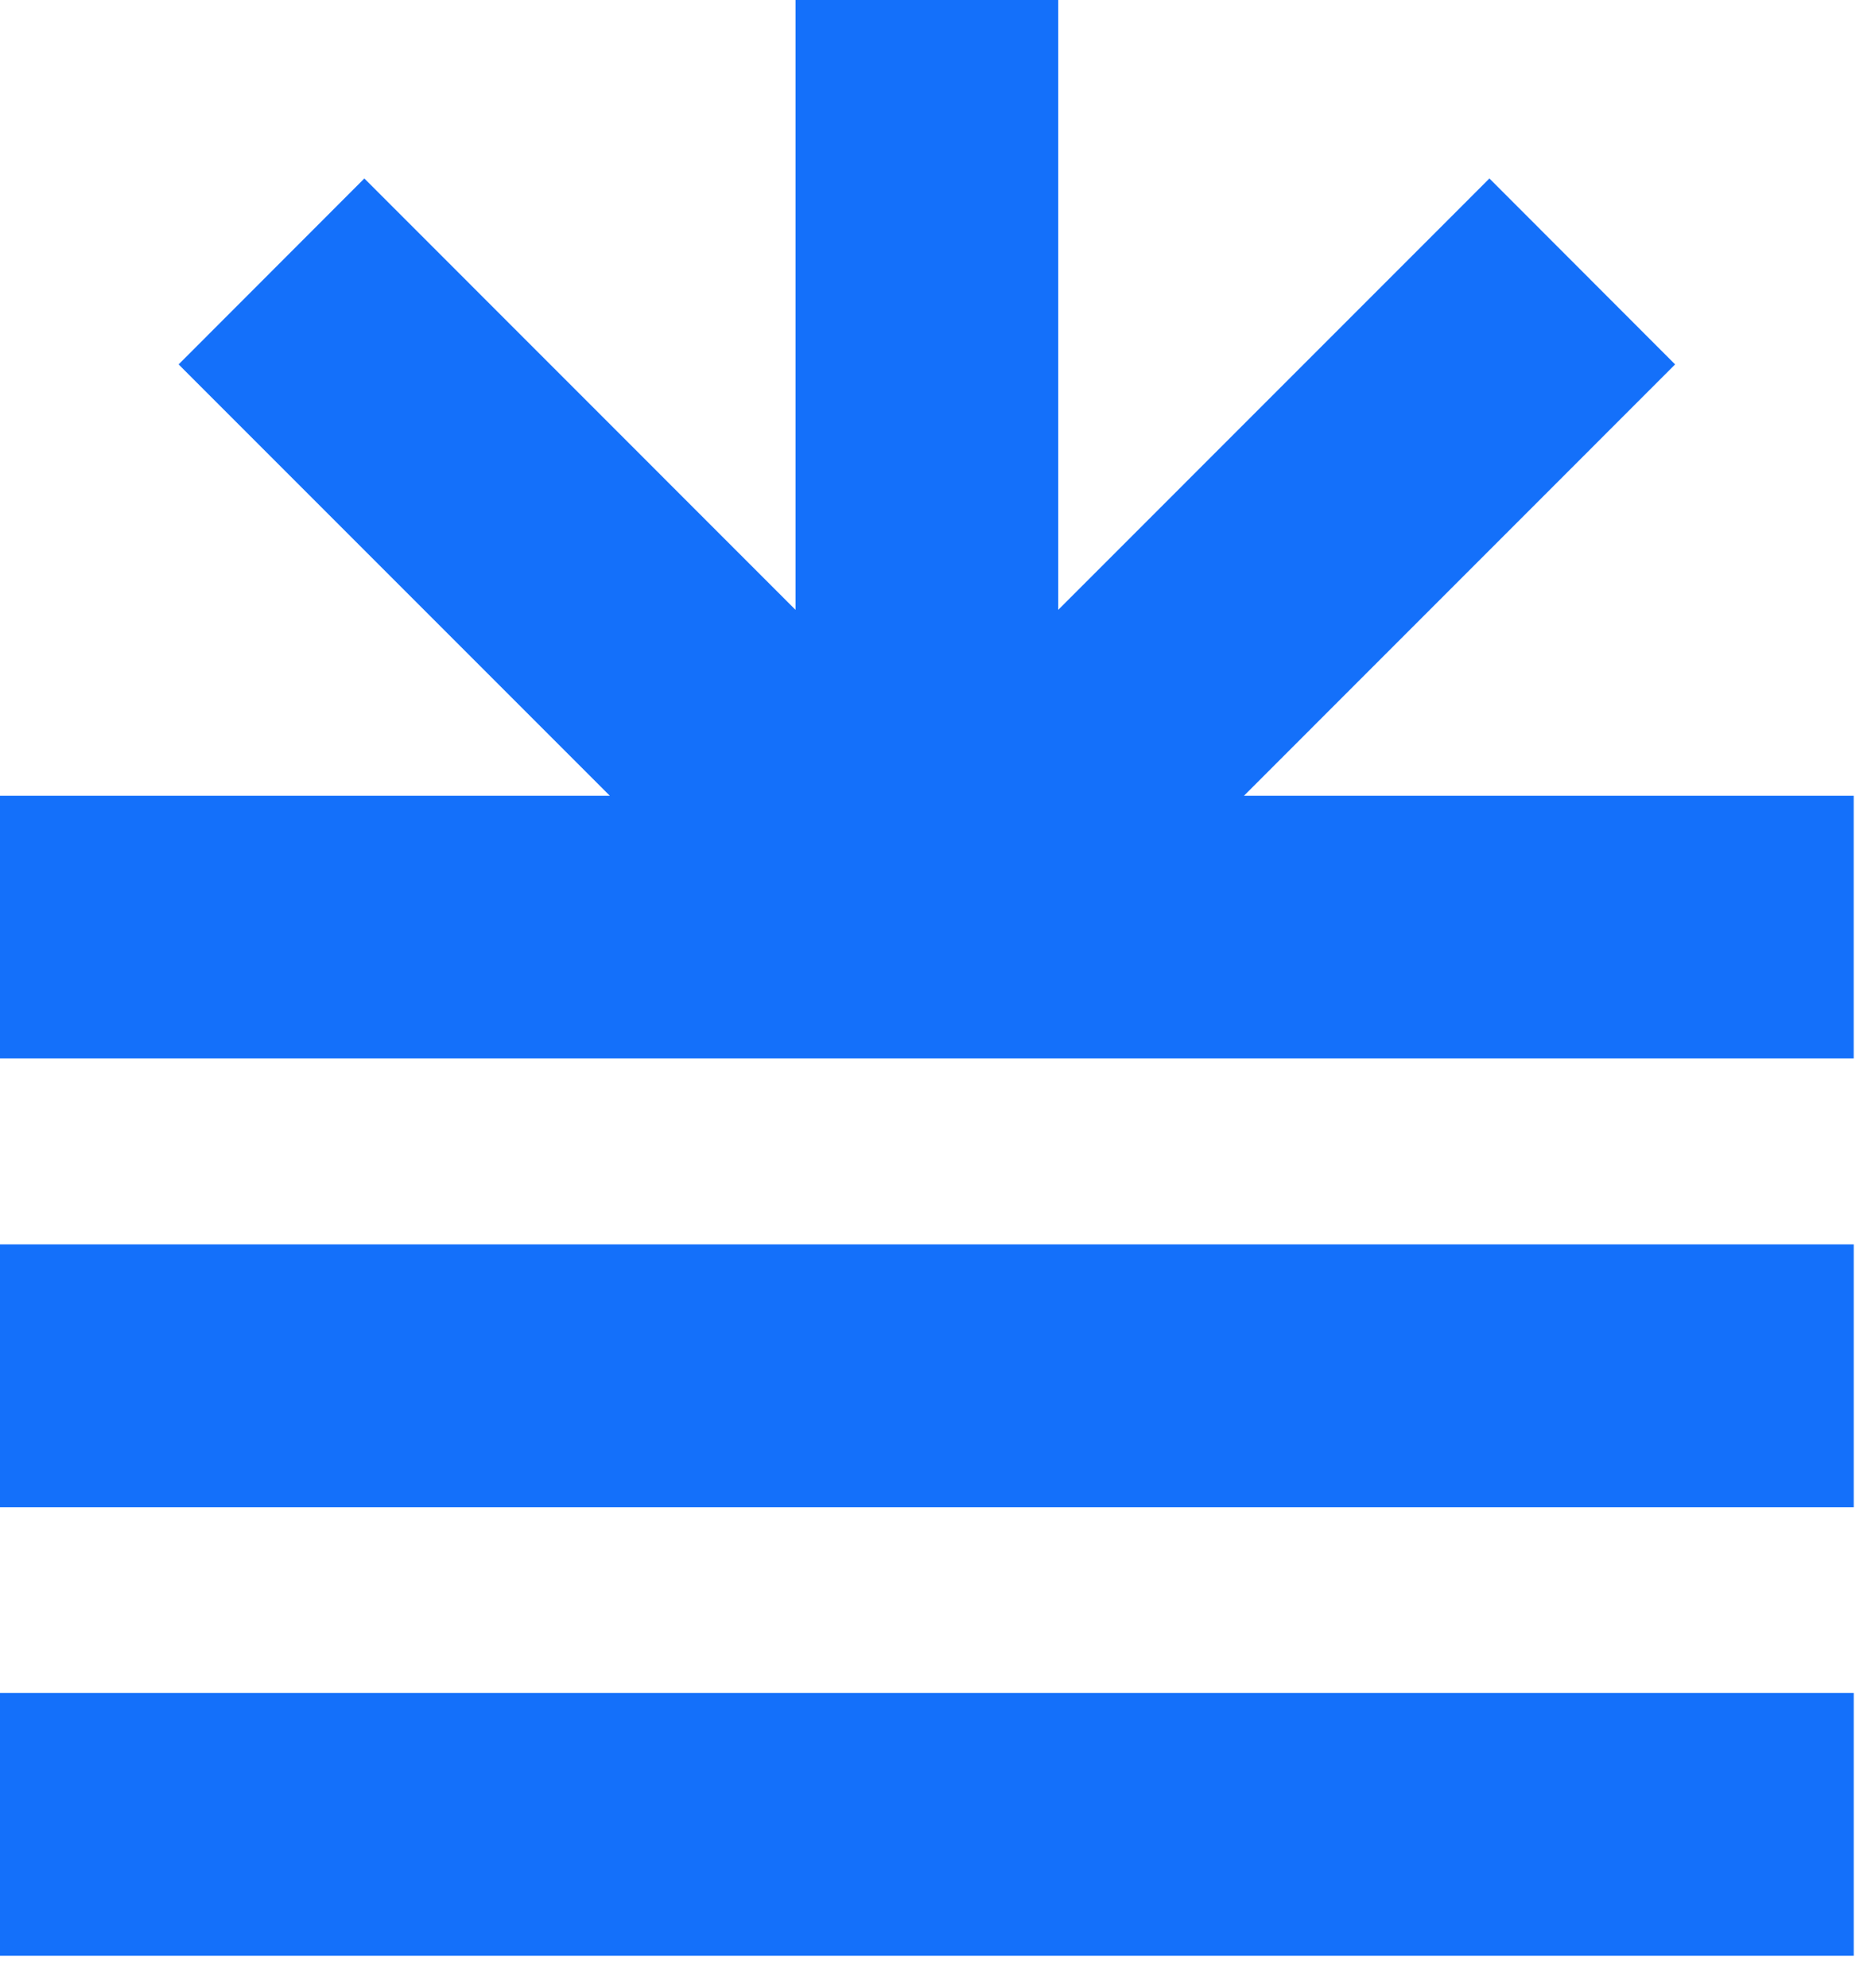 <svg width="50" height="53" viewBox="0 0 50 53" fill="none" xmlns="http://www.w3.org/2000/svg">
<path d="M21.214 0V16.259L9.716 4.758L4.763 9.715L16.262 21.215H0V28.219H49.432V21.215H33.172L44.67 9.715L39.718 4.758L28.219 16.259V0H21.214Z" fill="#1470FA"/>
<rect y="33.175" width="49.433" height="7.007" fill="#1470FA"/>
<rect y="45.134" width="49.433" height="7.007" fill="#1470FA"/>
</svg>

